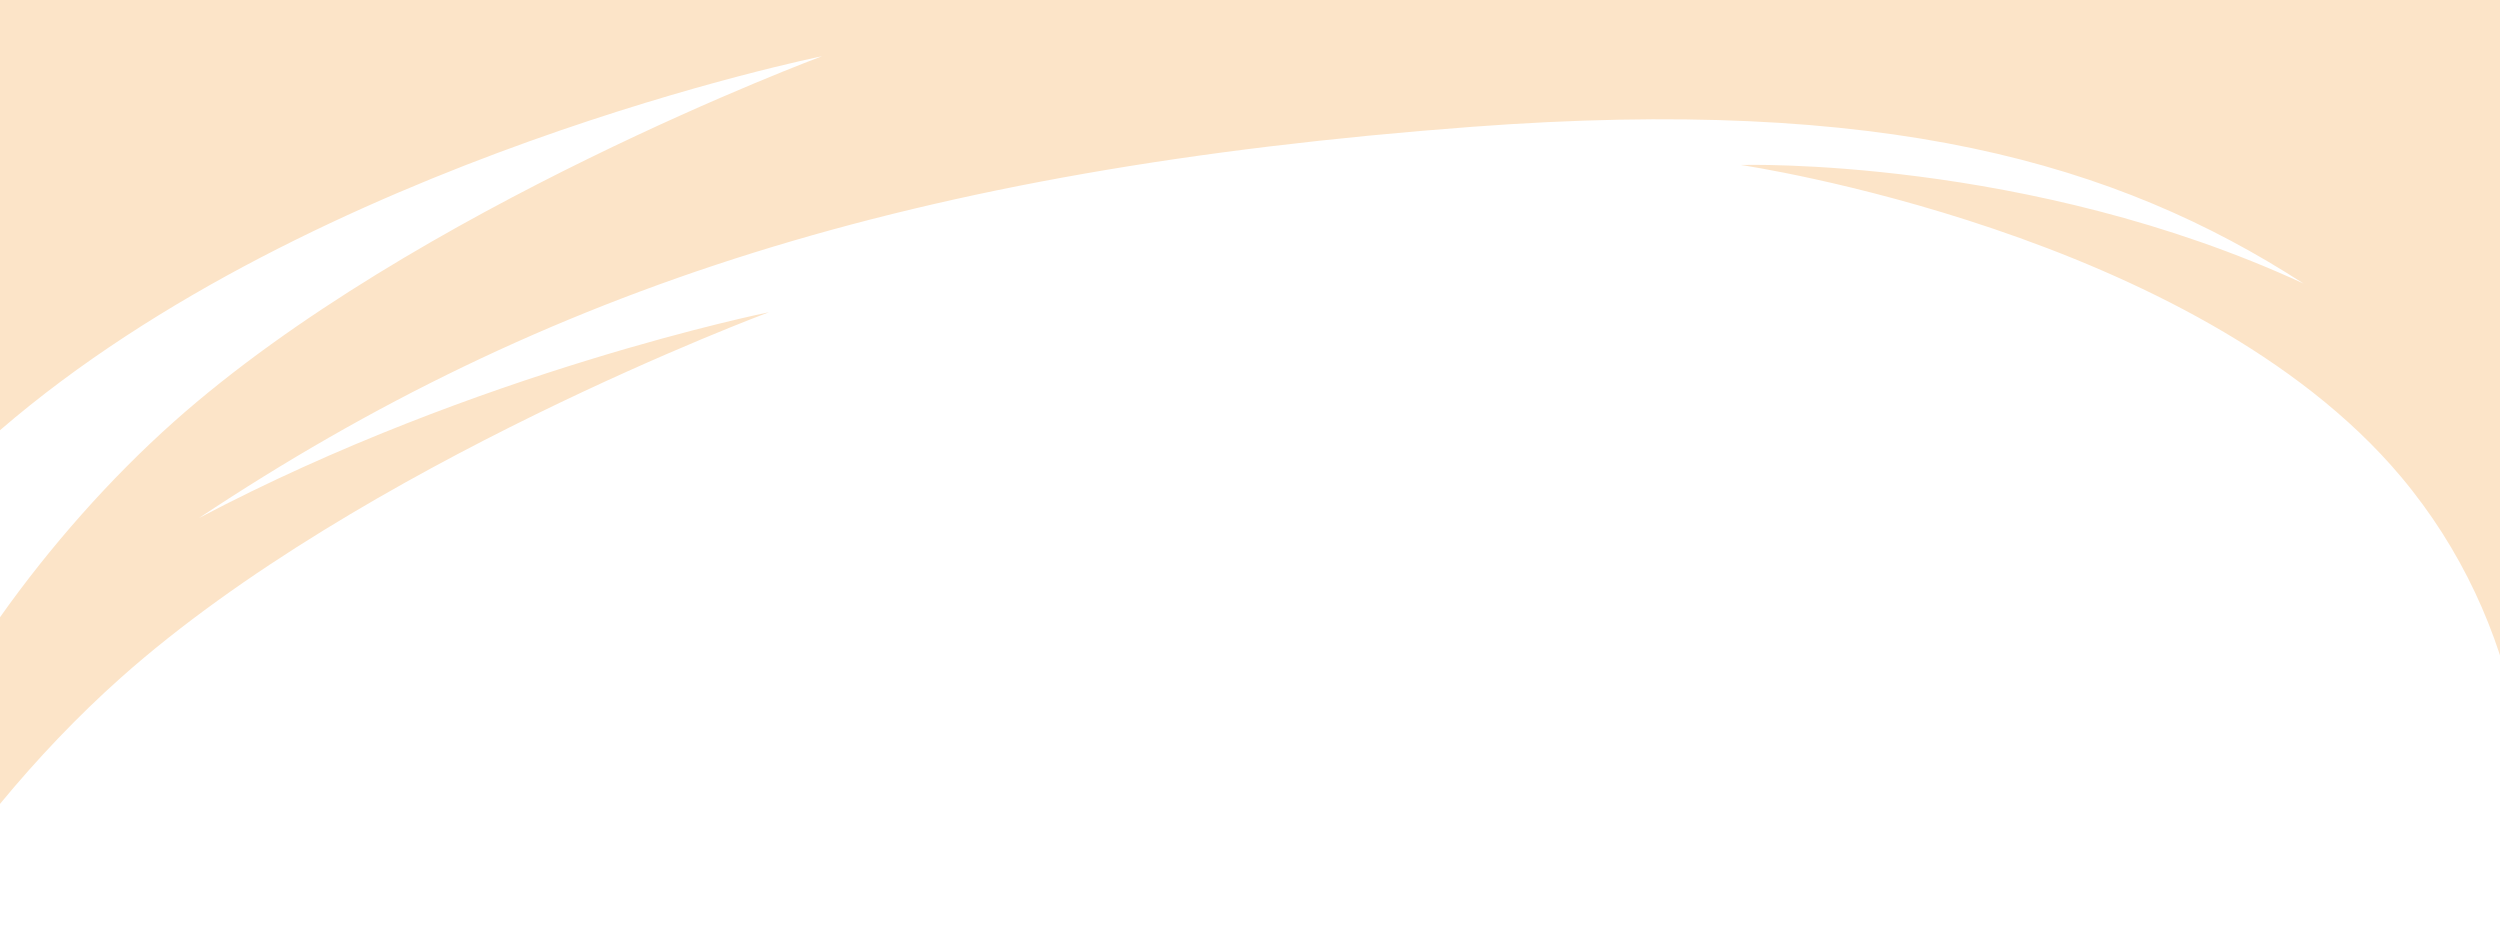 <svg width="375" height="141" viewBox="0 0 375 141" fill="none" xmlns="http://www.w3.org/2000/svg">
<path fill-rule="evenodd" clip-rule="evenodd" d="M-6.27837e-05 120.585L-6.52311e-05 92.59C7.458 82.047 16.534 71.765 26.054 63.287C62.102 31.184 123.307 8.434 123.307 8.434C123.307 8.434 47.23 23.799 -6.76839e-05 64.533L-7.33254e-05 0.002L398.813 0.002L398.813 140.586L376.623 140.586C382.107 121.558 378.556 93.399 360.114 71.471C329.183 34.692 261.114 24.746 261.114 24.746C261.114 24.746 304.189 23.433 345.54 42.538C317.385 24.335 282.537 14.388 220.8 19.023C136.595 25.344 81.35 43.472 29.829 77.716C71.58 55.67 115.351 46.83 115.351 46.83C115.351 46.83 54.146 69.58 18.098 101.683C11.752 107.335 5.603 113.787 -6.27837e-05 120.585Z" fill="#FCE4C8"/>
</svg>
